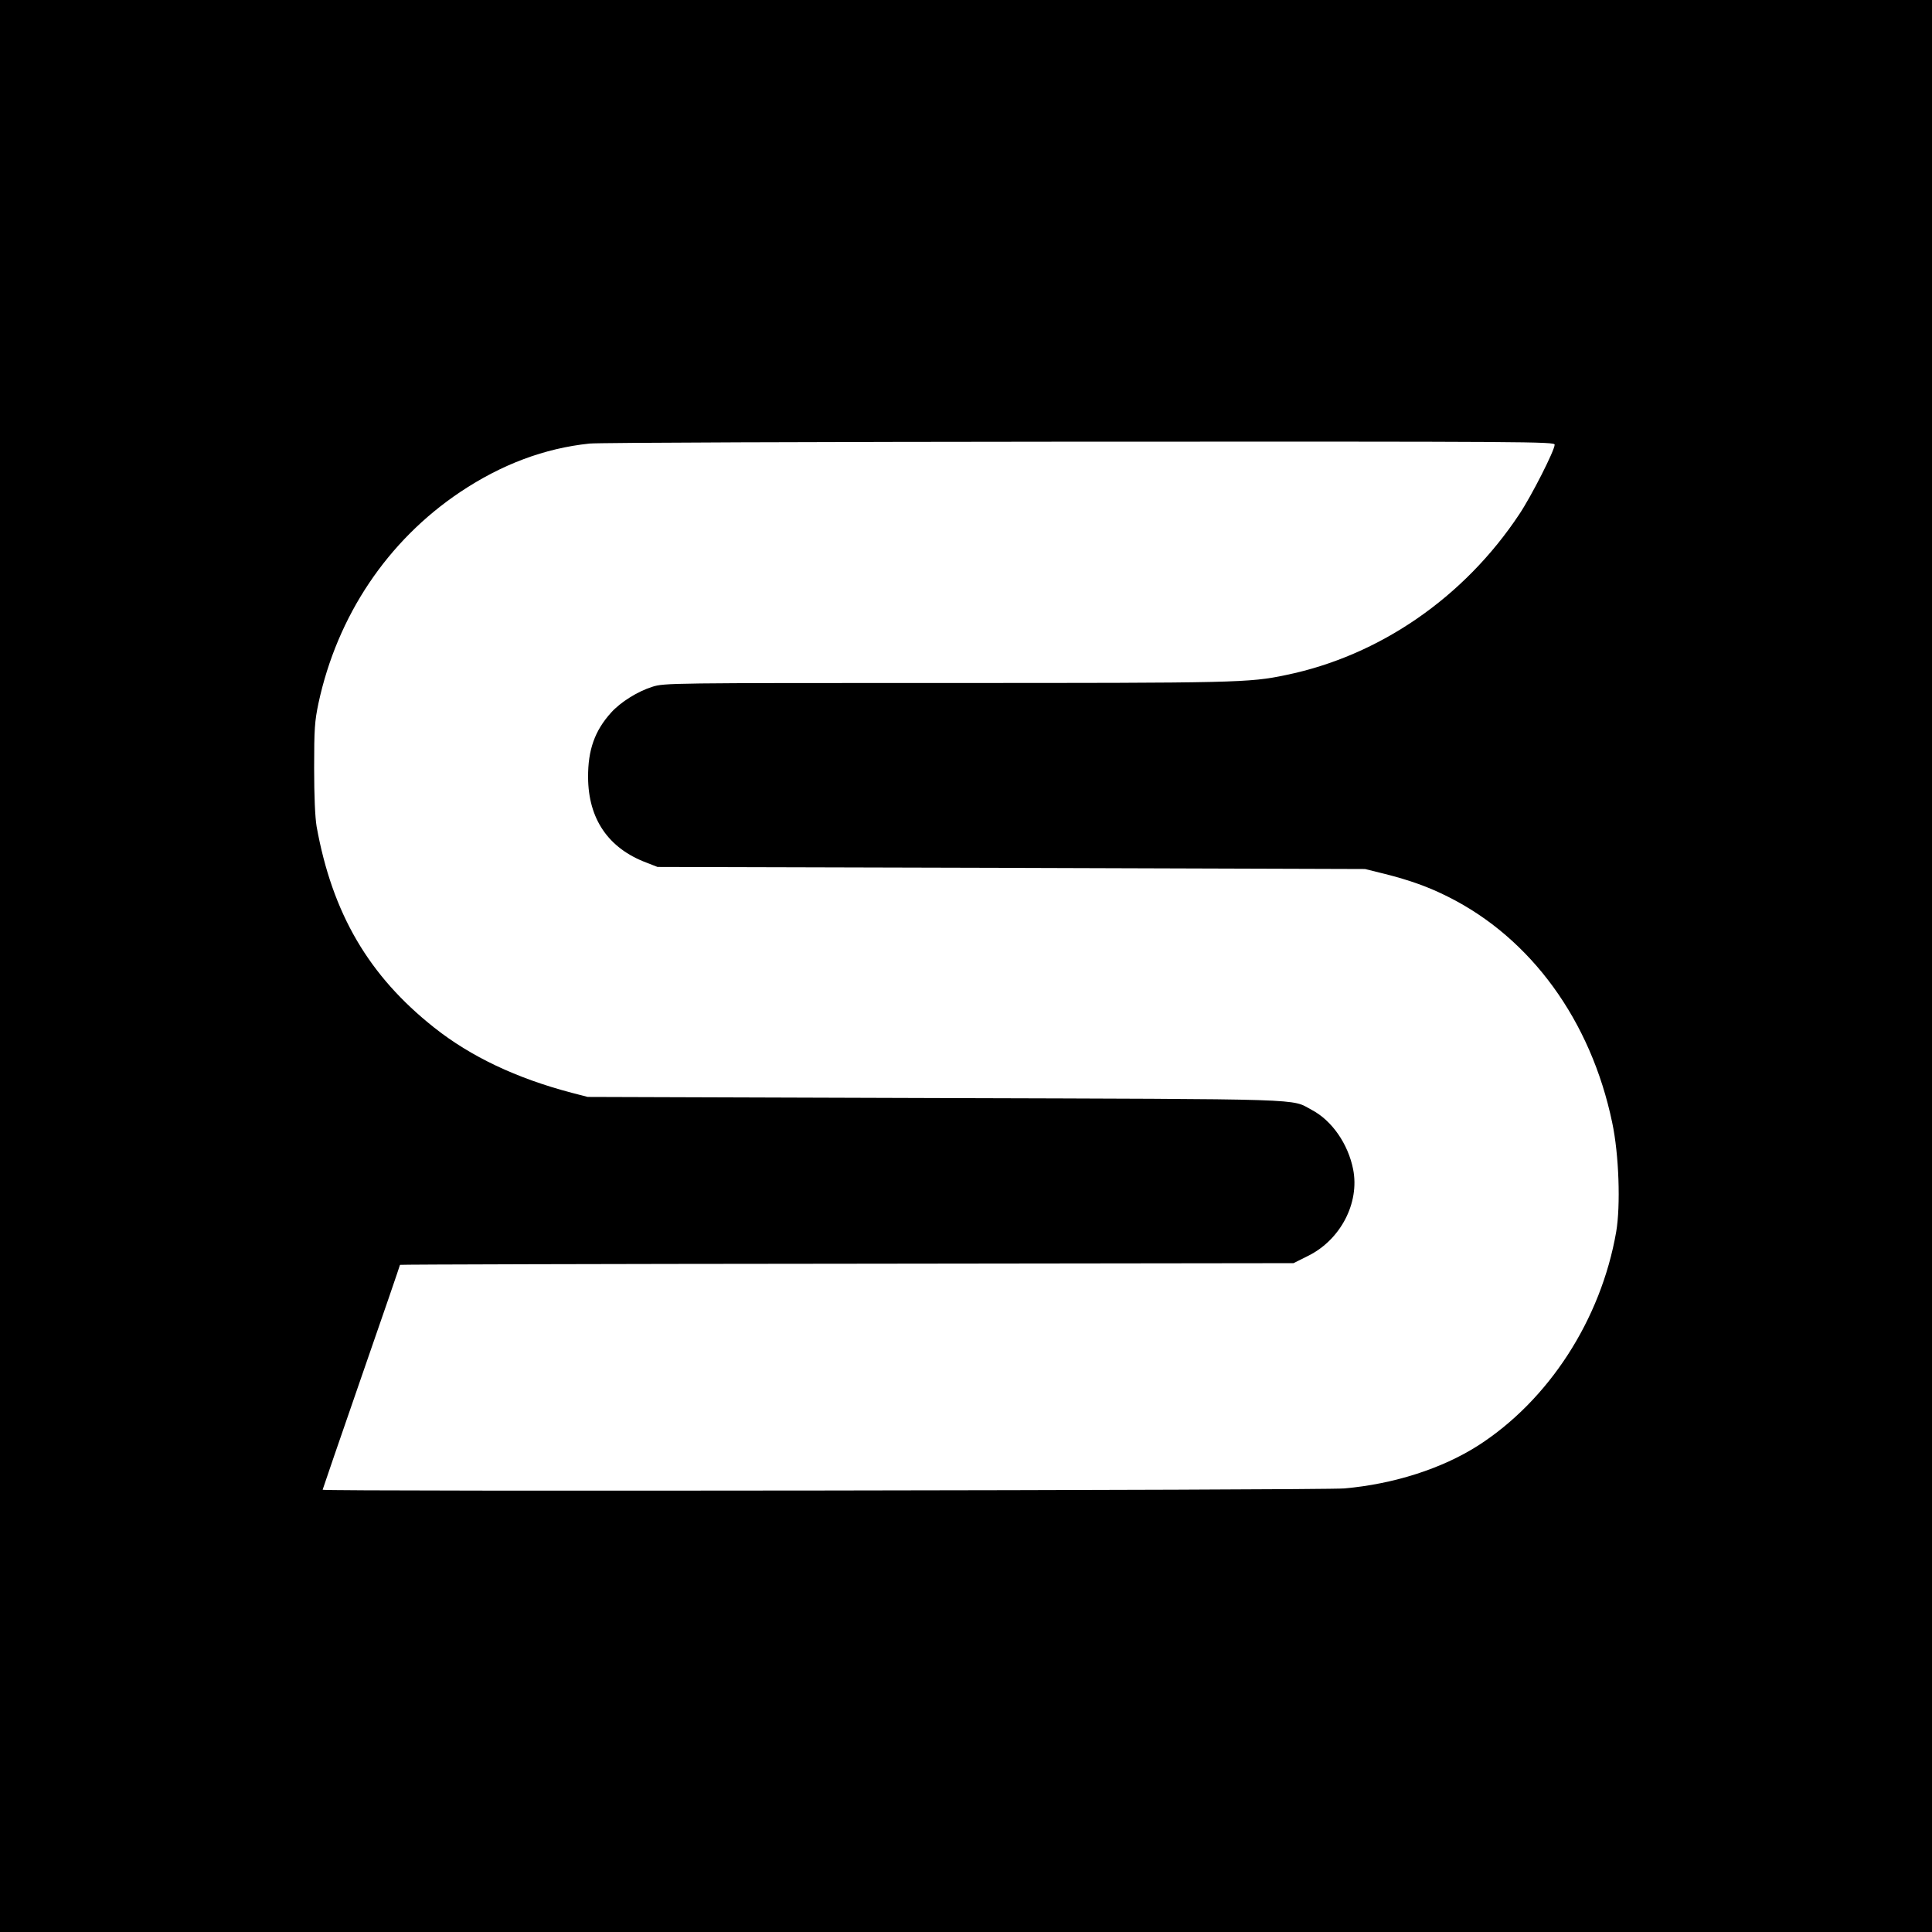 <?xml version="1.0" standalone="no"?>
<!DOCTYPE svg PUBLIC "-//W3C//DTD SVG 20010904//EN"
 "http://www.w3.org/TR/2001/REC-SVG-20010904/DTD/svg10.dtd">
<svg version="1.0" xmlns="http://www.w3.org/2000/svg"
 width="1024pt" height="1024pt" viewBox="0 0 1024 1024"
 preserveAspectRatio="xMidYMid meet">
<g transform="translate(0,1024) scale(0.1,-0.1)"
fill="#000000" stroke="none">
<path d="M0 5120 l0 -5120 5120 0 5120 0 0 5120 0 5120 -5120 0 -5120 0 0
-5120z m8240 2763 c0 -30 -123 -272 -187 -368 -293 -442 -742 -751 -1238 -853
-195 -41 -260 -42 -1800 -42 -1461 0 -1494 0 -1557 -20 -77 -24 -169 -81 -219
-137 -87 -96 -123 -199 -122 -343 1 -220 107 -376 309 -452 l59 -23 1875 -5
1875 -6 105 -26 c131 -33 232 -69 335 -121 440 -220 757 -656 870 -1197 36
-169 45 -440 21 -580 -81 -465 -358 -892 -732 -1132 -191 -122 -447 -204 -709
-227 -113 -10 -5415 -17 -5415 -7 0 2 92 270 205 596 113 325 205 593 205 596
0 2 1066 5 2368 6 l2368 3 76 38 c173 85 275 281 240 459 -27 136 -113 259
-219 315 -115 61 21 57 -1988 63 l-1850 6 -85 22 c-293 77 -535 192 -728 345
-348 275 -541 606 -624 1067 -8 49 -13 158 -13 310 0 208 3 247 23 343 100
464 366 861 751 1119 220 147 447 232 686 257 44 5 1213 9 2598 10 2391 1
2517 0 2517 -16z"/>
</g>
</svg>
